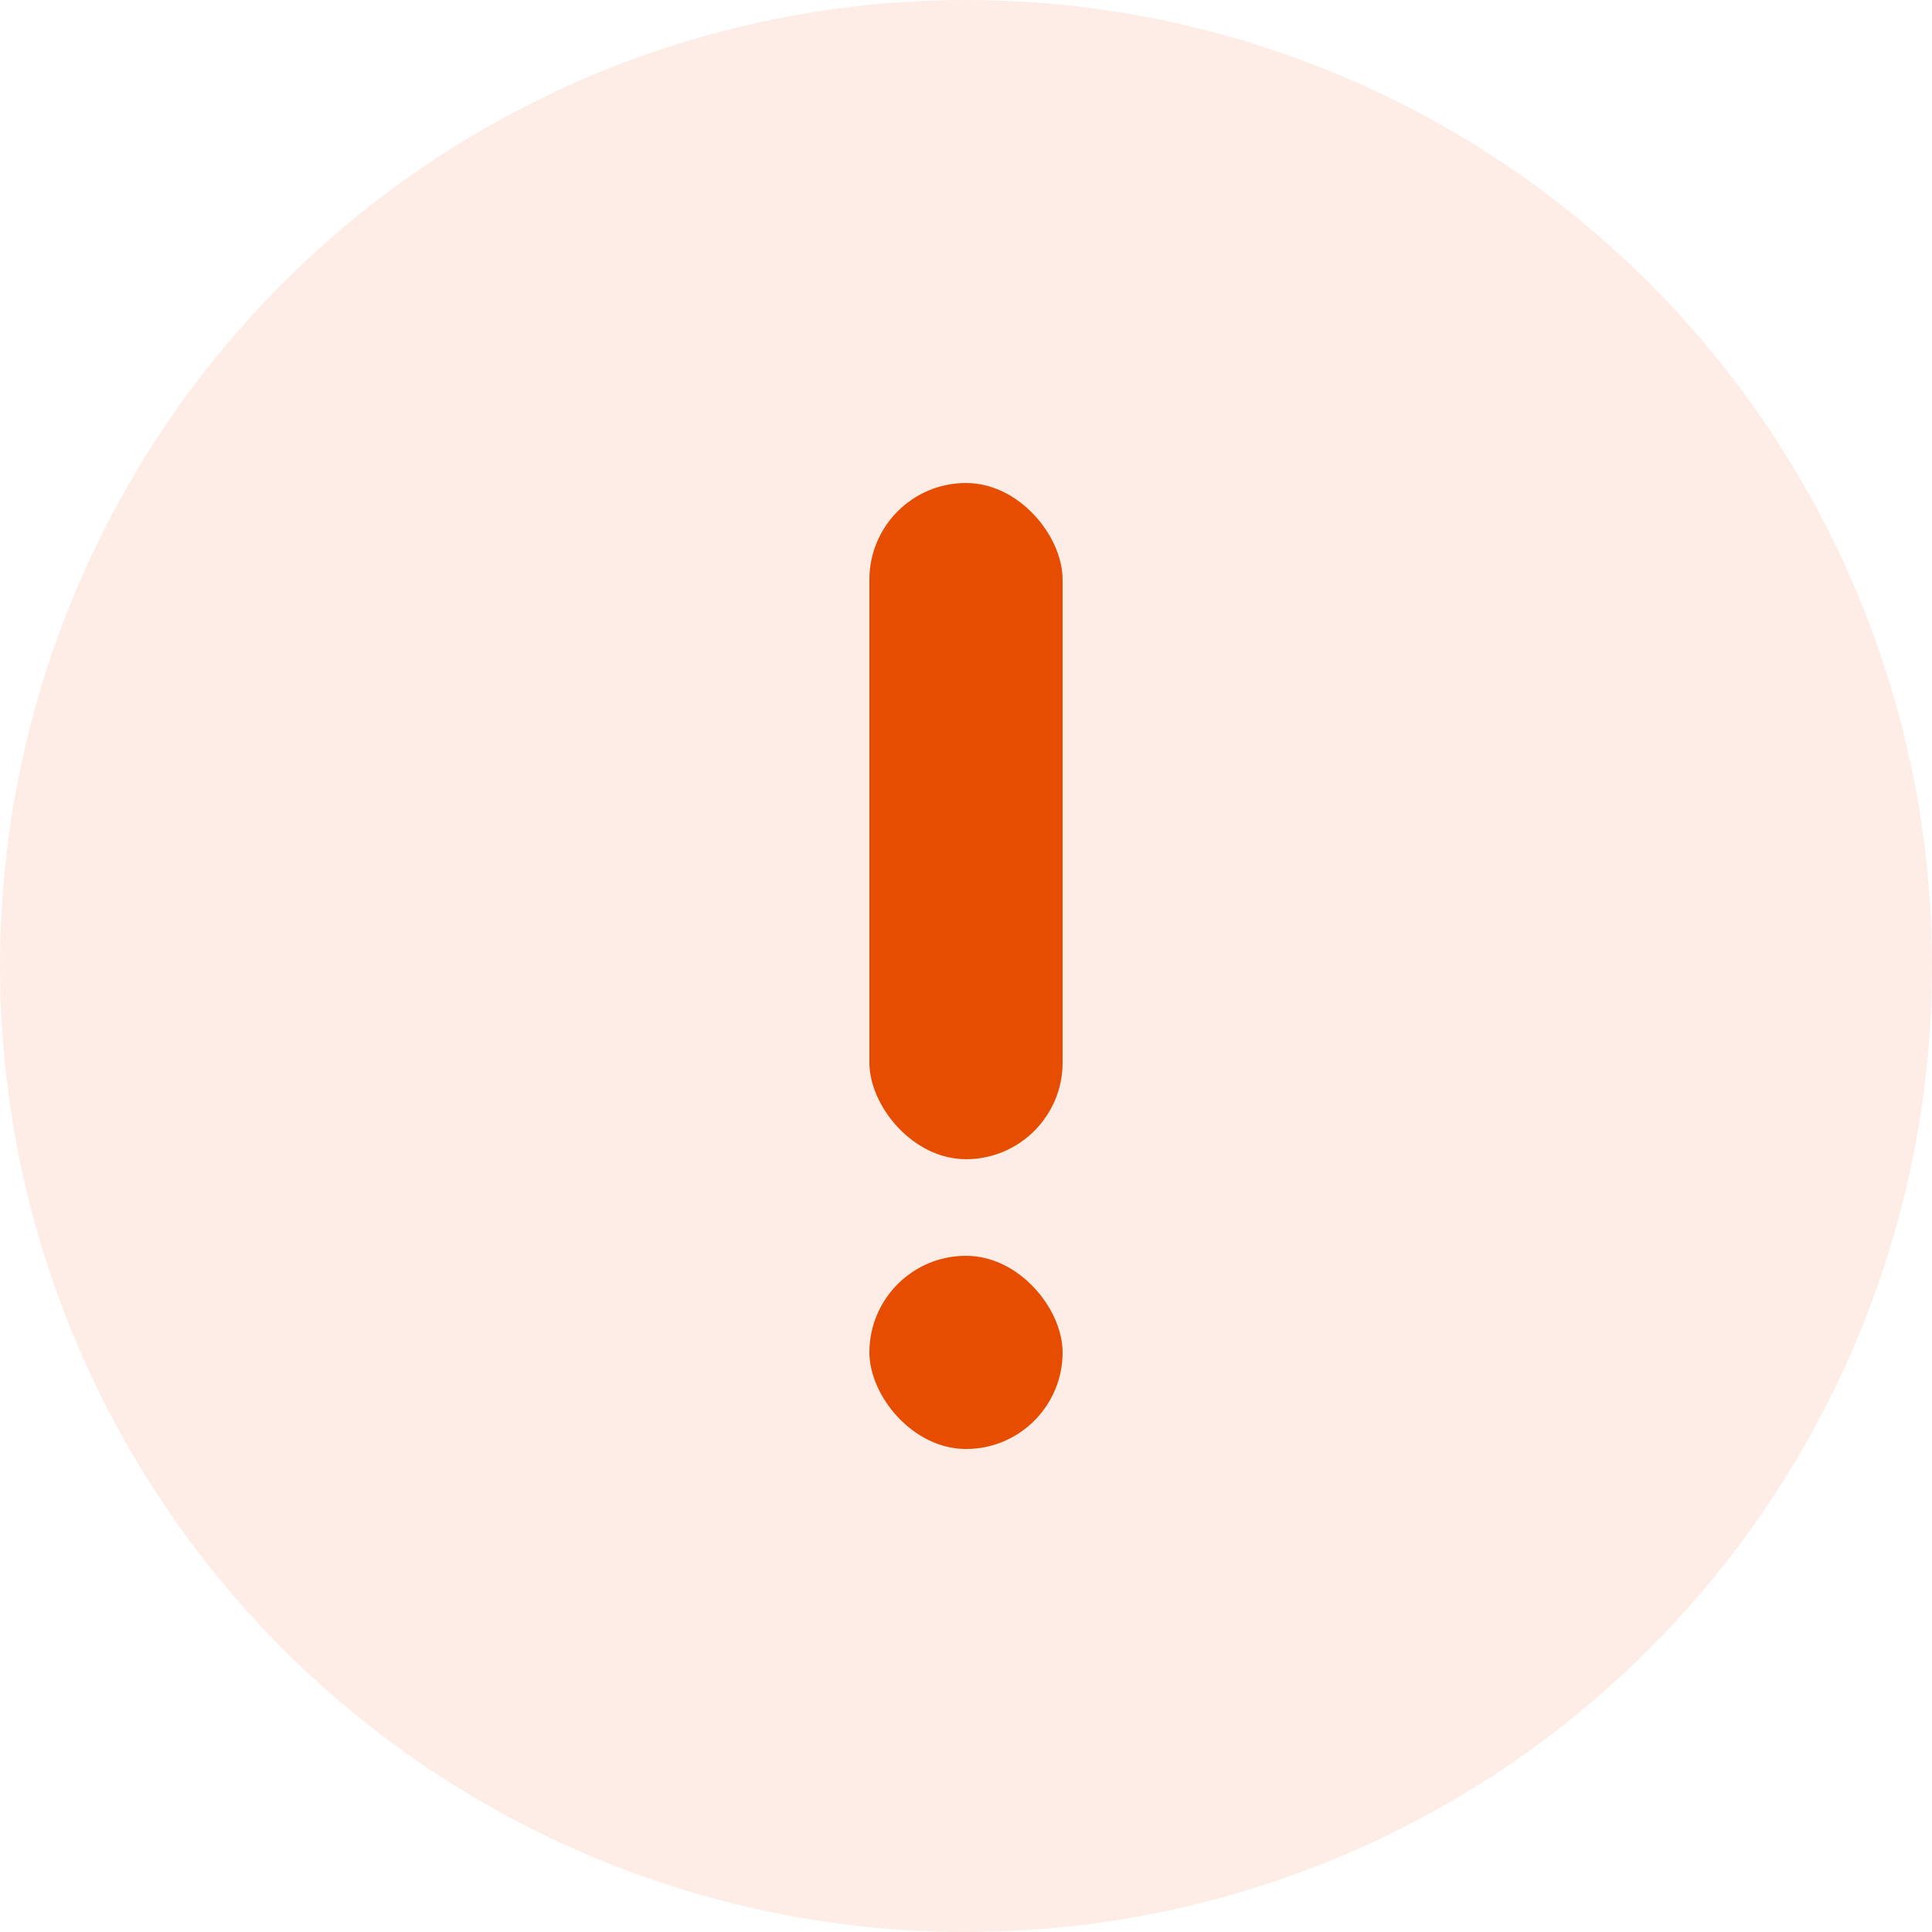 <?xml version="1.0" encoding="UTF-8"?>
<svg width="20px" height="20px" viewBox="0 0 20 20" version="1.1" xmlns="http://www.w3.org/2000/svg" xmlns:xlink="http://www.w3.org/1999/xlink">
    <g stroke="none" stroke-width="1" fill="none" fill-rule="evenodd">
        <g transform="translate(-1172, -528)" fill="#E64D00">
            <g transform="translate(810, 483)">
                <g transform="translate(6, 43)">
                    <g transform="translate(40, 0)">
                        <g transform="translate(316, 2)">
                            <circle opacity="0.1" cx="10" cy="10" r="10"></circle>
                            <rect x="9" y="5" width="2" height="7" rx="1"></rect>
                            <rect x="9" y="13" width="2" height="2" rx="1"></rect>
                        </g>
                    </g>
                </g>
            </g>
        </g>
    </g>
</svg>

